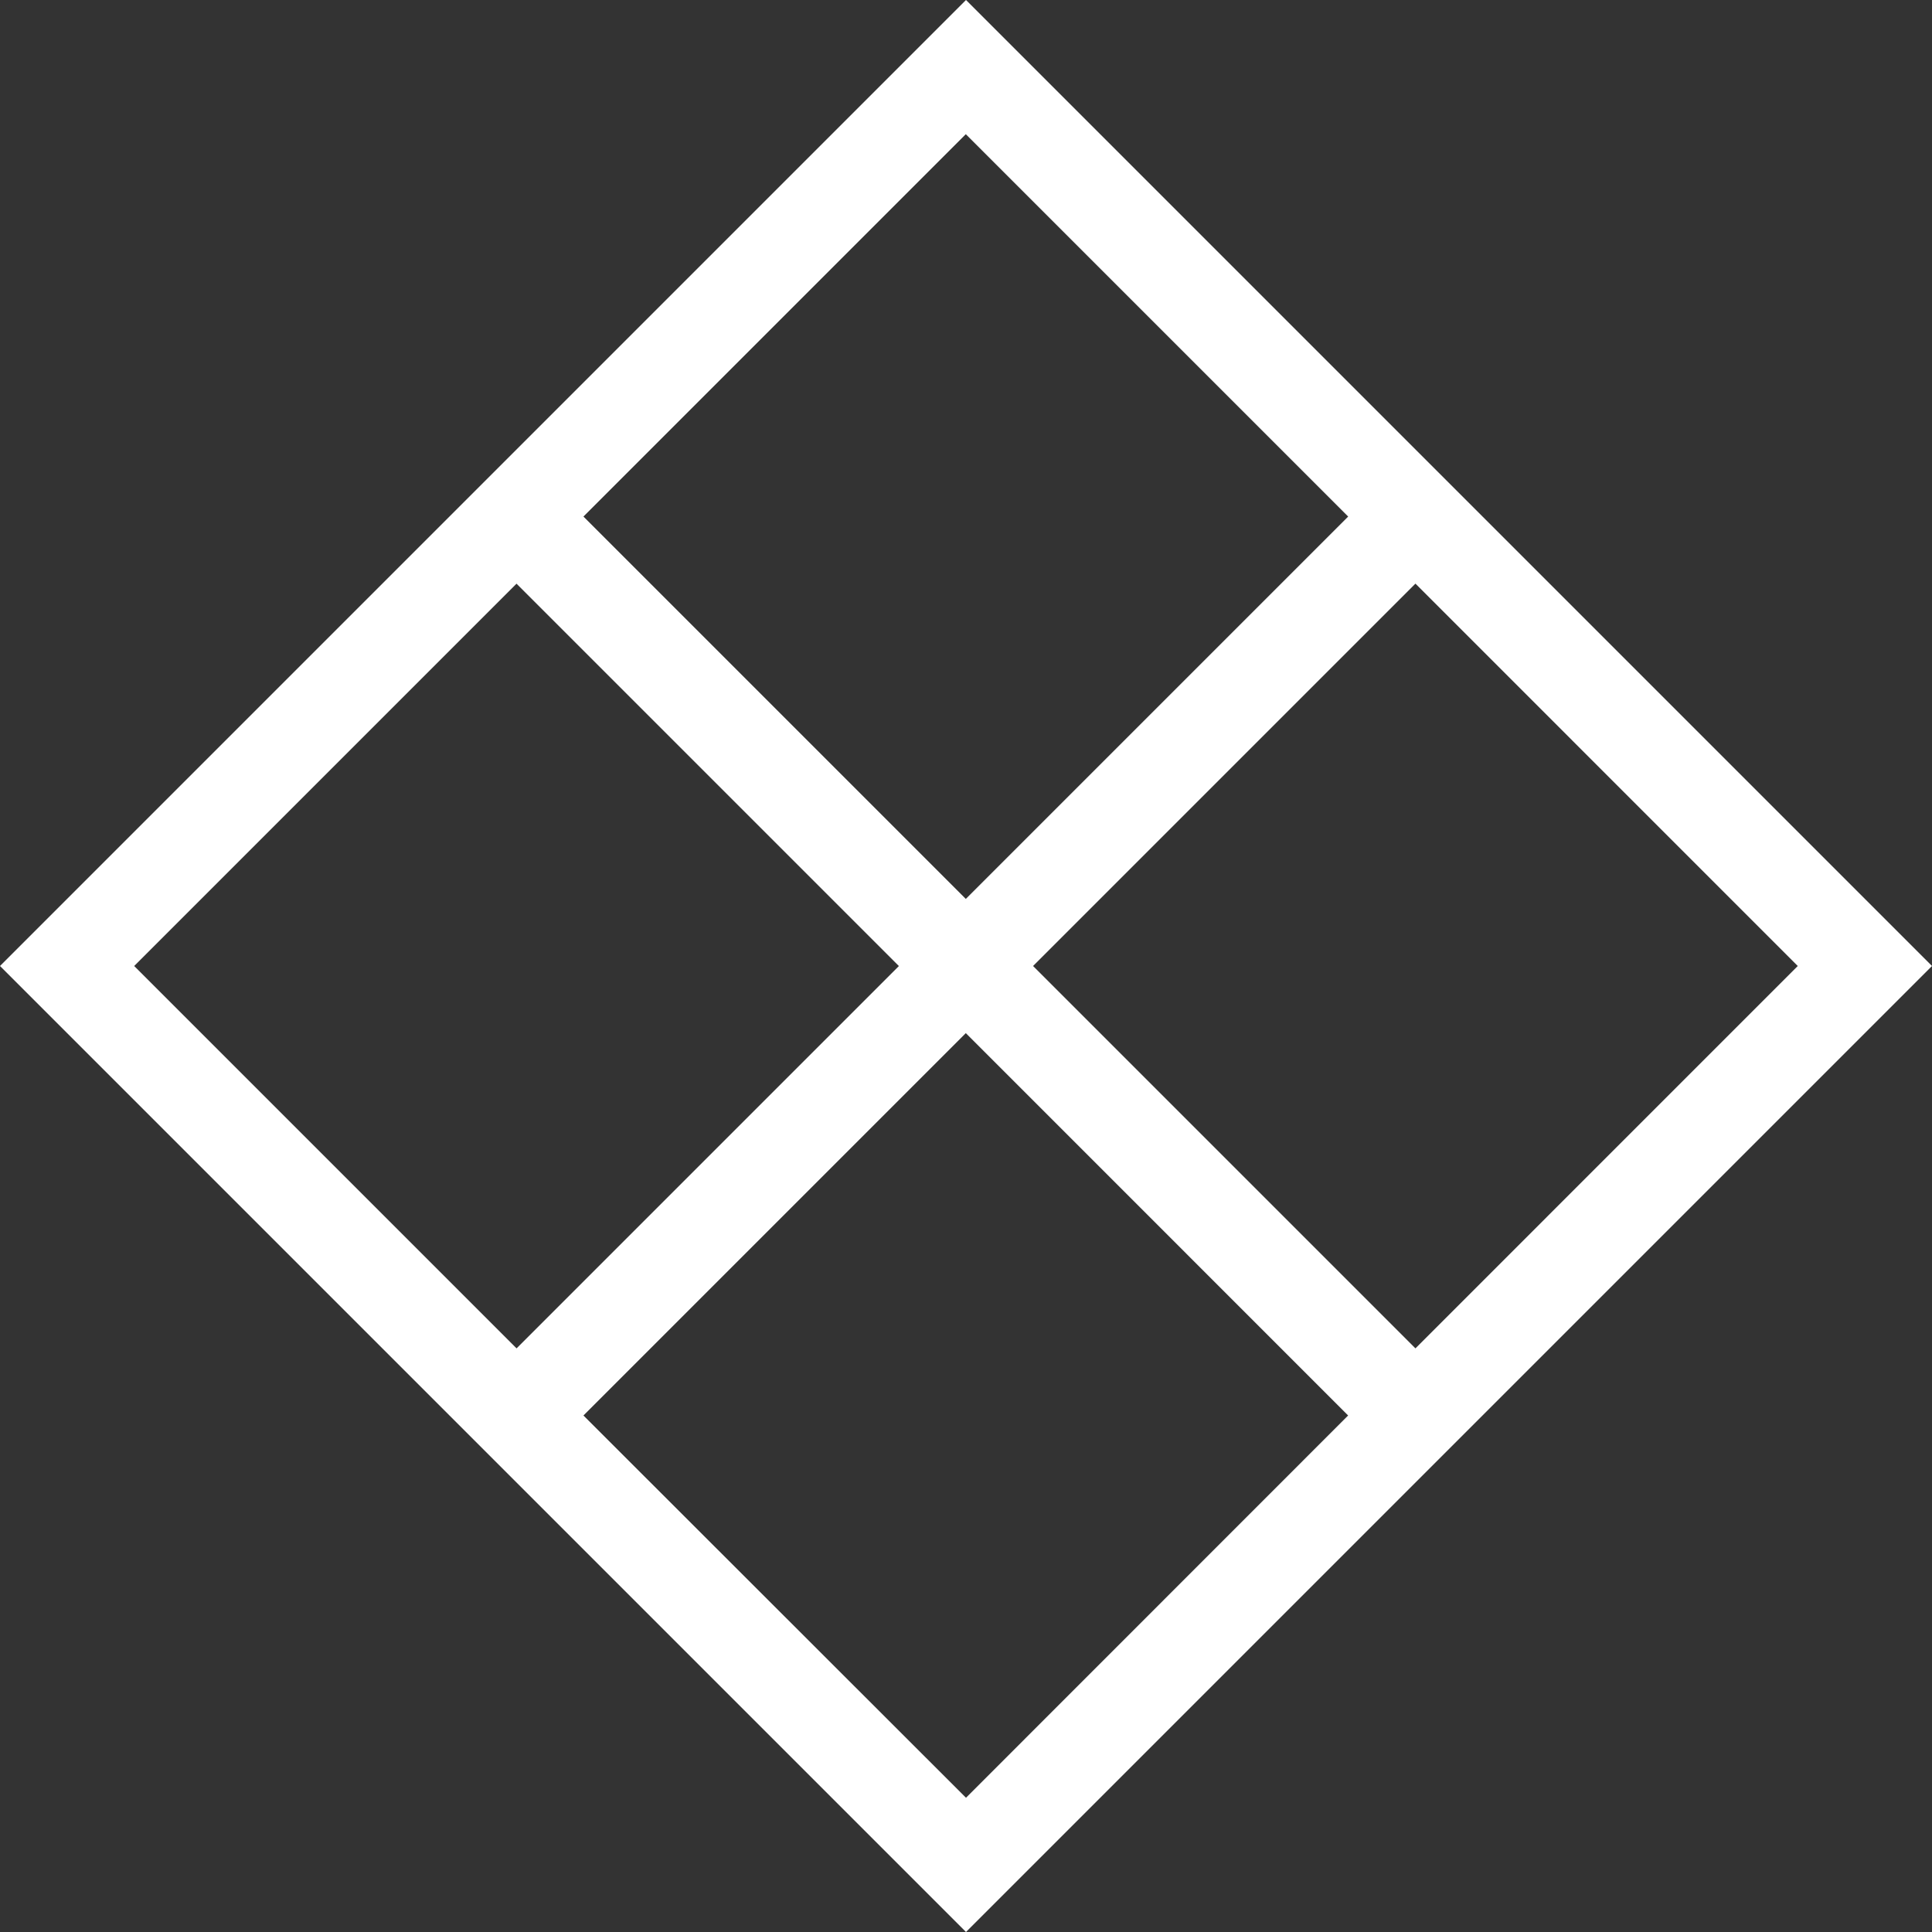 <svg xmlns="http://www.w3.org/2000/svg" viewBox="0 0 407.3 407.3"><rect x="0" y="0" width="407.3" height="407.3" fill="#333333" stroke="none"/><defs><style>.cls-1{fill:#fff;}</style></defs><g id="Warstwa_2" data-name="Warstwa 2"><g id="Warstwa_1-2" data-name="Warstwa 1"><path class="cls-1" d="M123,298.41l80.61-80.61,80.6,80.61L203.65,379ZM28.29,203.65l80.6-80.6,80.61,80.61-80.6,80.6Zm189.5,0,80.61-80.61L379,203.65,298.4,284.26ZM123,108.9l80.61-80.61,80.61,80.61-80.61,80.61ZM203.65,0,0,203.65,203.65,407.3,407.3,203.65Z"/></g></g></svg>